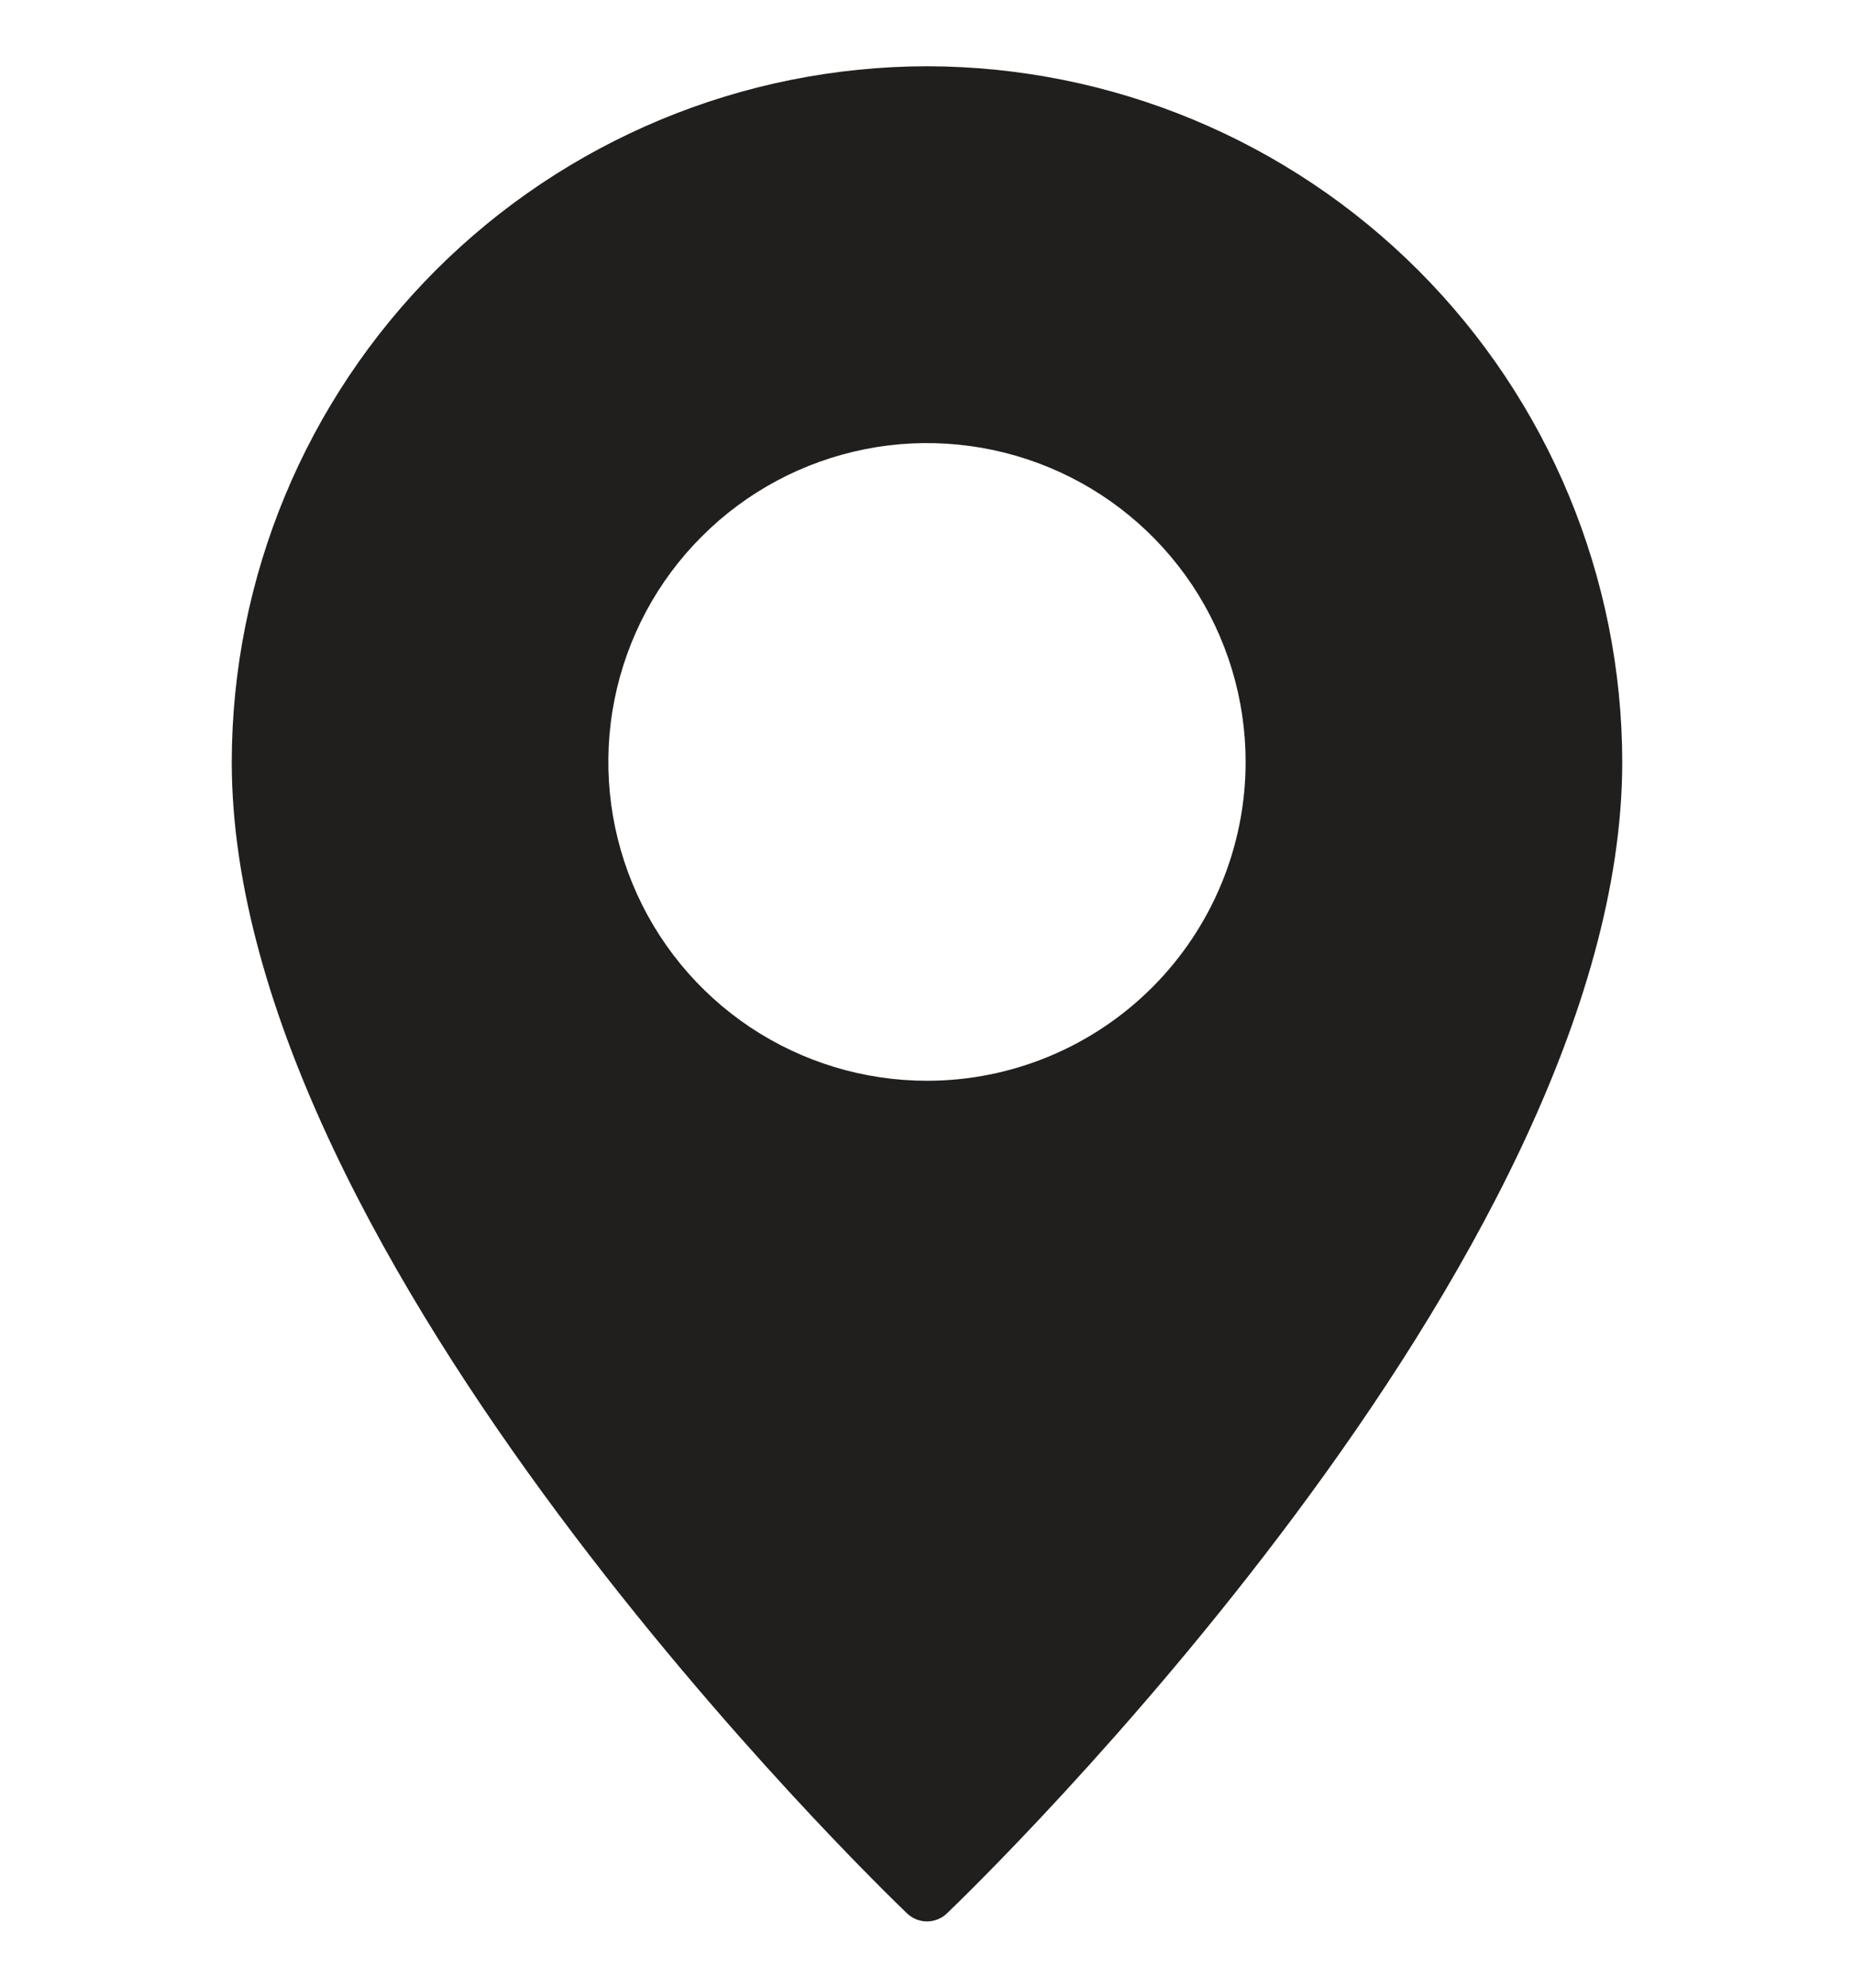 <?xml version="1.0" encoding="UTF-8"?> <svg xmlns="http://www.w3.org/2000/svg" width="14" height="15" viewBox="0 0 14 15" fill="none"><g clip-path="url(#clip0_230_15544)"><path d="M7 0.5C5.608 0.502 4.274 1.056 3.29 2.04C2.306 3.024 1.752 4.358 1.75 5.75C1.75 9.519 6.641 14.24 6.849 14.439C6.889 14.478 6.944 14.5 7 14.5C7.056 14.5 7.111 14.478 7.151 14.439C7.359 14.24 12.25 9.519 12.25 5.75C12.248 4.358 11.694 3.024 10.71 2.04C9.726 1.056 8.392 0.502 7 0.5ZM7 8.156C6.524 8.156 6.059 8.015 5.663 7.751C5.267 7.486 4.959 7.111 4.777 6.671C4.595 6.231 4.547 5.747 4.64 5.281C4.733 4.814 4.962 4.385 5.299 4.049C5.635 3.712 6.064 3.483 6.531 3.39C6.997 3.297 7.481 3.345 7.921 3.527C8.361 3.709 8.736 4.017 9.001 4.413C9.265 4.809 9.406 5.274 9.406 5.75C9.406 6.388 9.152 7 8.701 7.451C8.25 7.902 7.638 8.156 7 8.156Z" fill="#201F1D"></path></g><defs><clipPath id="clip0_230_15544"><rect width="14" height="14" fill="white" transform="translate(0 0.5)"></rect></clipPath></defs></svg> 